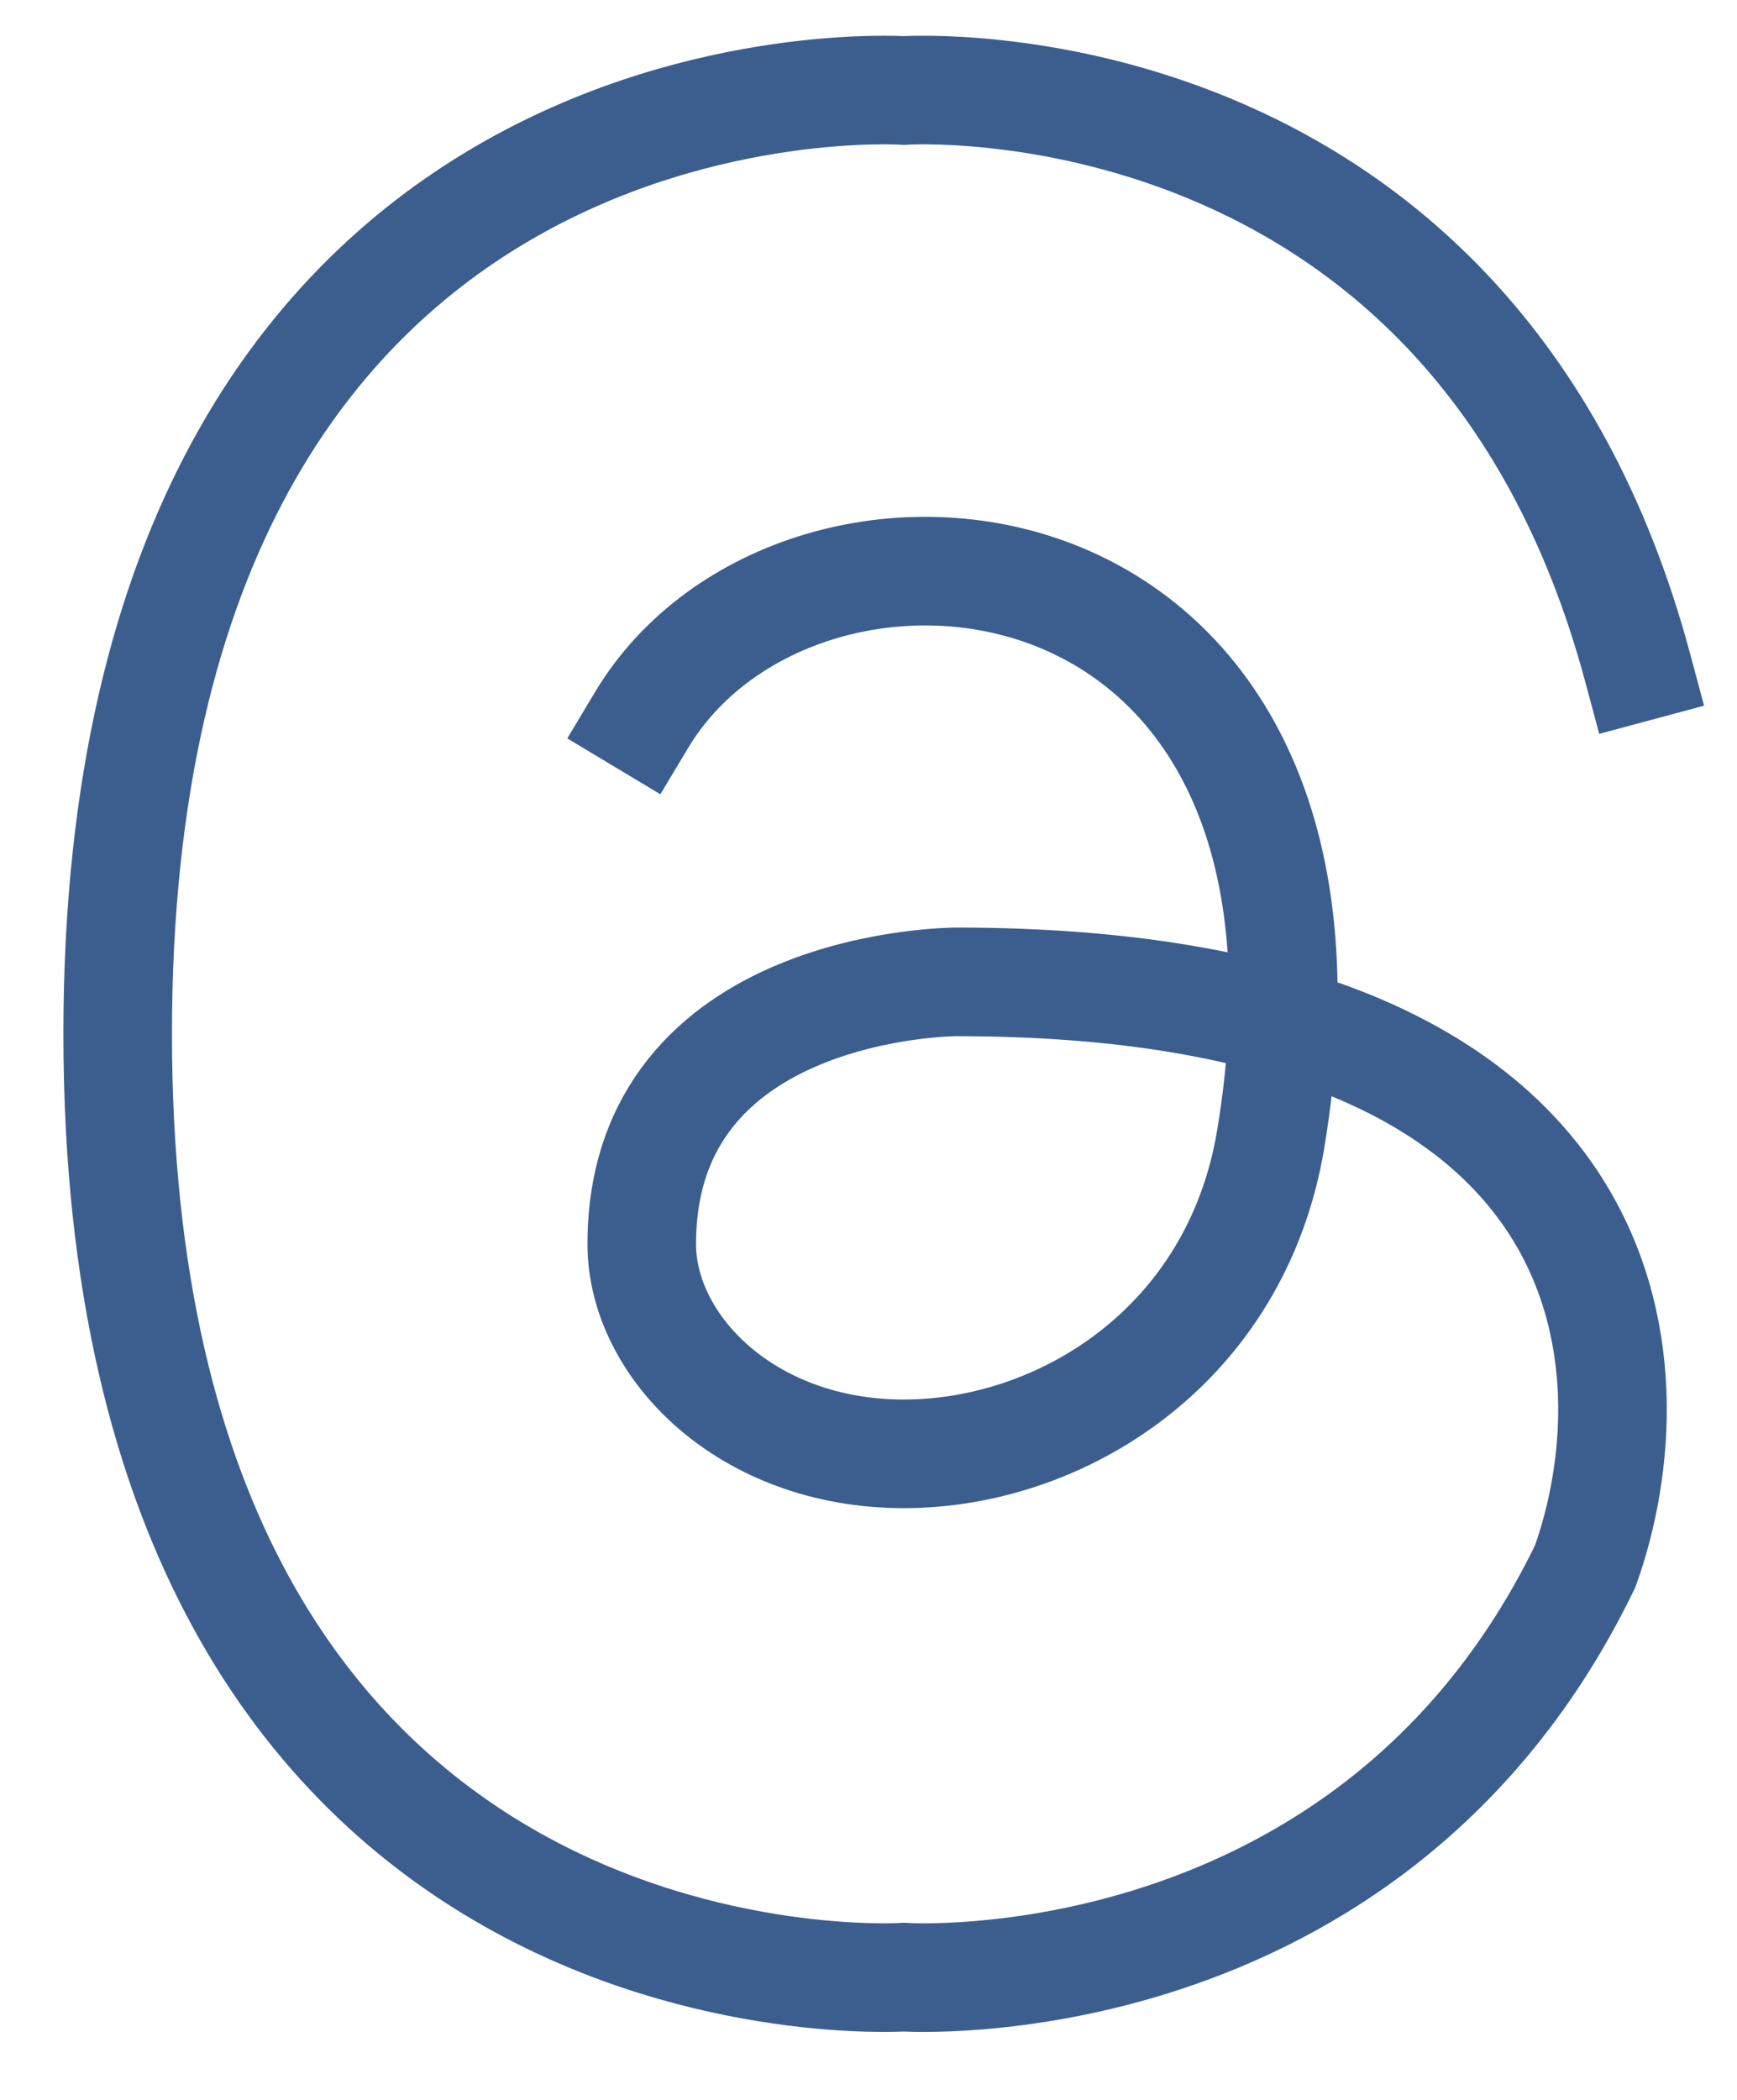<?xml version="1.0" encoding="UTF-8"?> <svg xmlns="http://www.w3.org/2000/svg" width="24" height="29" viewBox="0 0 24 29" fill="none"><path d="M22.626 9.216C20.342 0.719 12.488 1.25 12.488 1.25C12.488 1.25 1.626 0.526 1.626 14.277C1.626 28.029 12.488 27.305 12.488 27.305C12.488 27.305 18.944 27.735 21.902 21.632C22.867 18.942 22.626 13.56 13.212 13.56C13.212 13.56 8.867 13.56 8.867 17.181C8.867 18.595 10.316 20.078 12.488 20.078C14.66 20.078 17.081 18.59 17.557 15.733C19.005 7.043 11.04 6.319 8.867 9.94" stroke="#3B5E8F" stroke-width="1.5" stroke-linecap="square"></path></svg> 